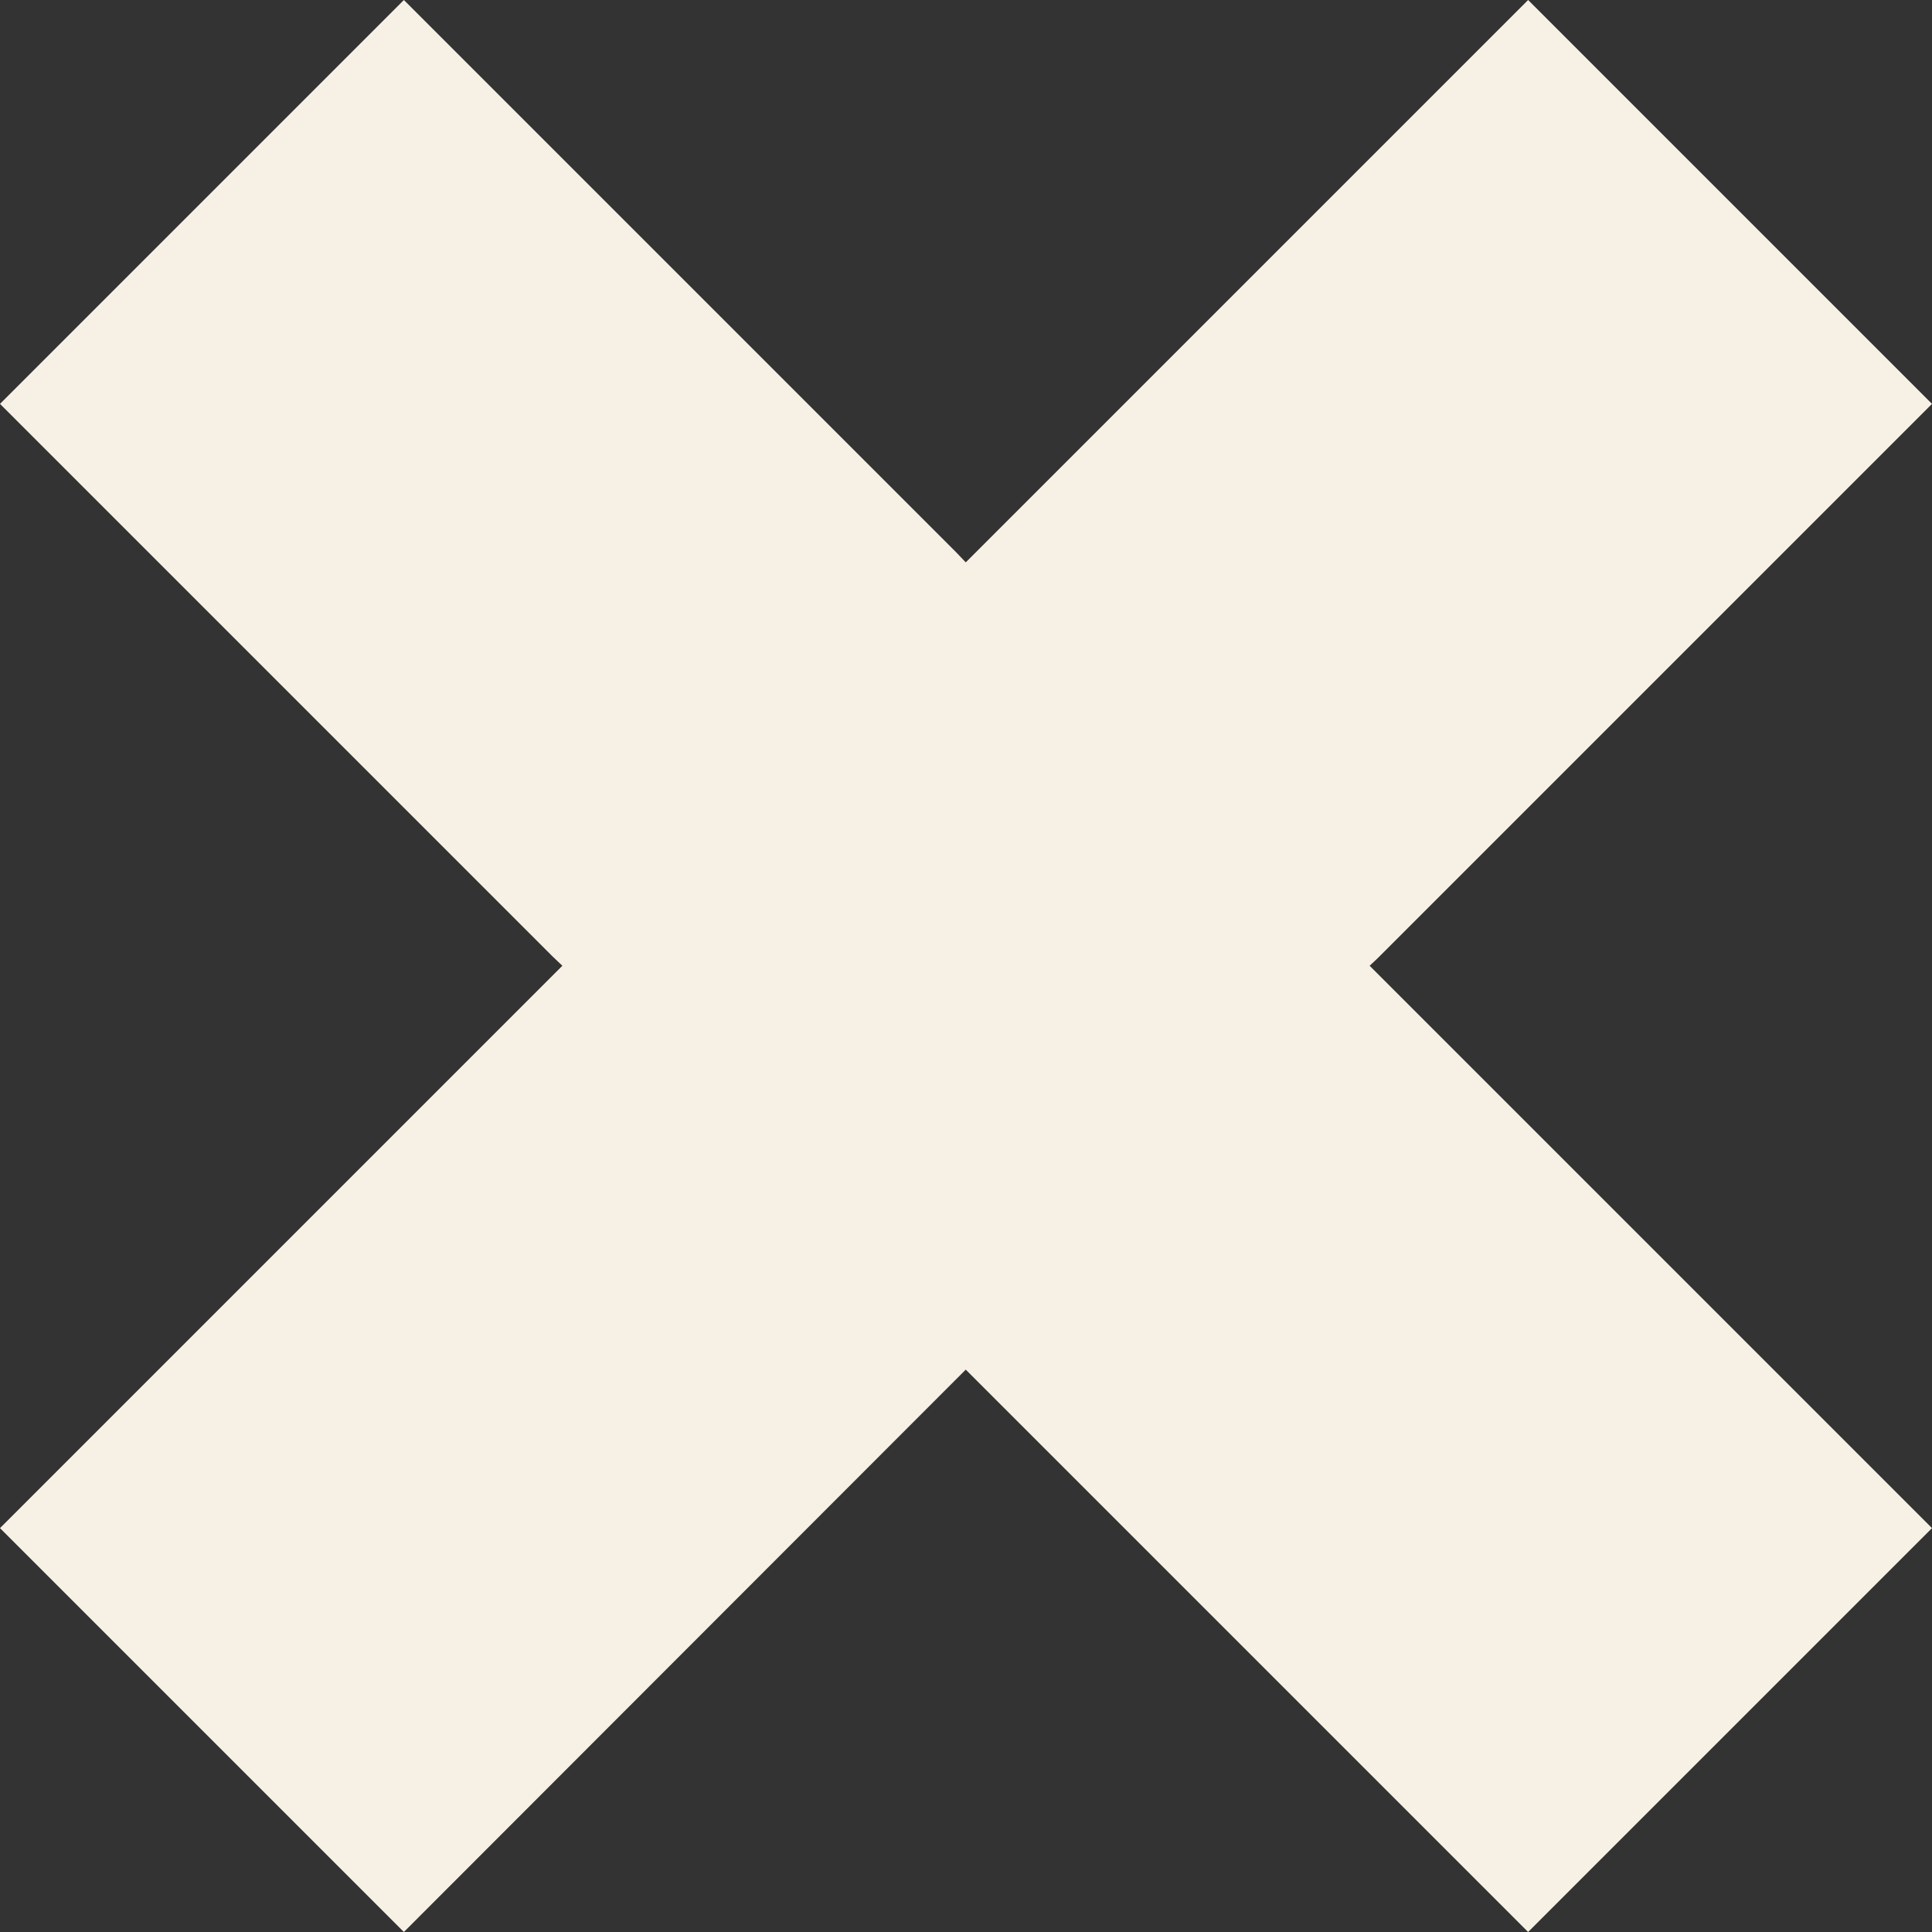 <?xml version="1.0" encoding="UTF-8"?><svg id="Layer_2" xmlns="http://www.w3.org/2000/svg" viewBox="0 0 39.13 39.13"><rect x="0" y="0" width="39.13" height="39.13" fill="#333333" stroke="none"/><defs><style>.cls-1{fill:#f7f0e5;}</style></defs><g id="Layer_1-2"><polygon class="cls-1" points="11.19 19.37 11.39 19.56 11.19 19.76 0 30.95 8.18 39.13 19.37 27.93 19.56 27.74 19.72 27.9 30.95 39.13 39.13 30.95 27.9 19.72 27.74 19.56 27.9 19.41 39.13 8.18 30.95 0 19.72 11.23 19.56 11.39 19.37 11.19 8.18 0 0 8.18 11.19 19.37"/></g></svg>
